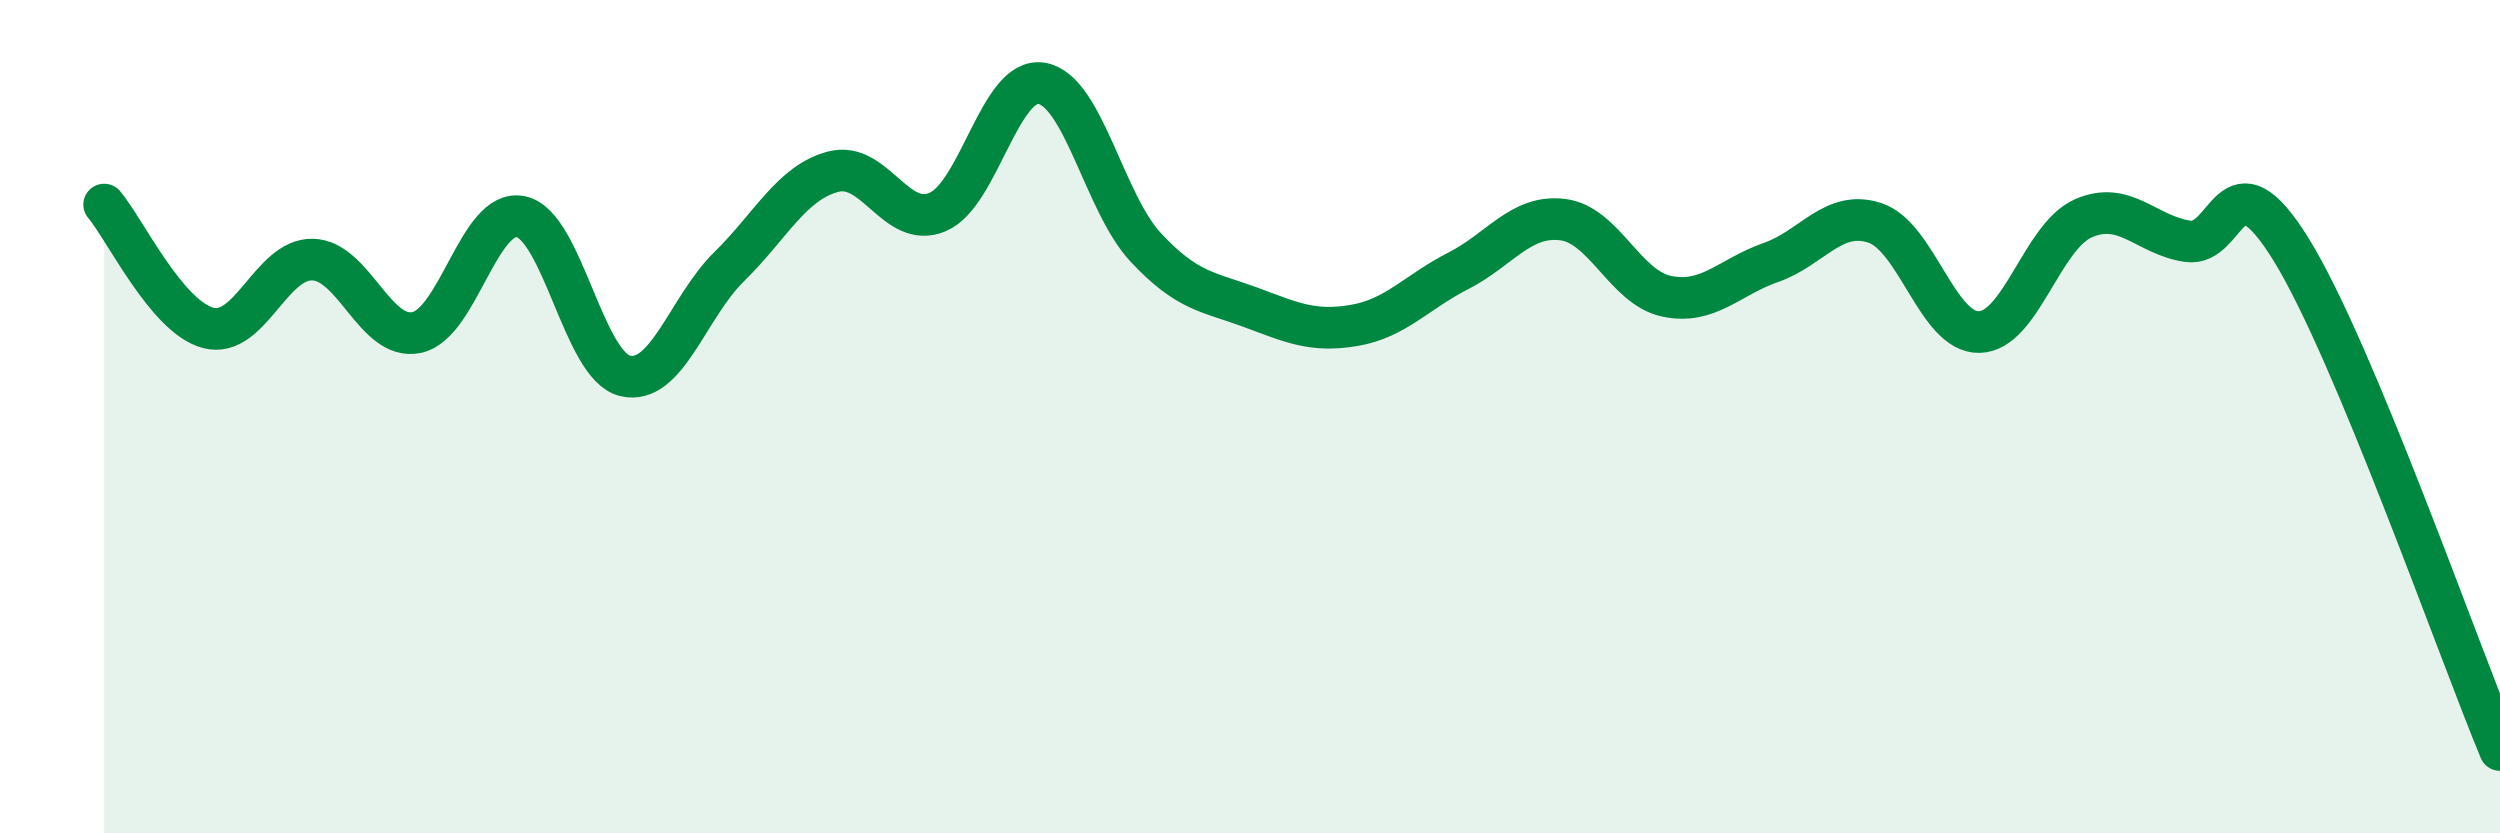 
    <svg width="60" height="20" viewBox="0 0 60 20" xmlns="http://www.w3.org/2000/svg">
      <path
        d="M 2.5,4.91 C 3,5.5 4,7.61 5,7.87 C 6,8.13 6.5,6.21 7.5,6.23 C 8.5,6.25 9,8.19 10,7.98 C 11,7.77 11.5,4.99 12.5,5.2 C 13.5,5.41 14,8.78 15,9.02 C 16,9.26 16.5,7.38 17.5,6.4 C 18.5,5.42 19,4.38 20,4.12 C 21,3.86 21.5,5.51 22.5,5.09 C 23.5,4.67 24,1.83 25,2 C 26,2.17 26.5,4.87 27.5,5.94 C 28.5,7.01 29,7 30,7.37 C 31,7.74 31.5,7.98 32.5,7.81 C 33.5,7.64 34,7.01 35,6.5 C 36,5.99 36.5,5.15 37.5,5.27 C 38.5,5.39 39,6.9 40,7.11 C 41,7.32 41.5,6.65 42.5,6.3 C 43.5,5.95 44,5.02 45,5.35 C 46,5.68 46.5,7.99 47.5,7.97 C 48.5,7.95 49,5.68 50,5.24 C 51,4.8 51.5,5.64 52.5,5.79 C 53.5,5.94 53.5,3.57 55,6.01 C 56.5,8.45 59,15.6 60,18L60 20L2.5 20Z"
        fill="#008740"
        opacity="0.1"
        stroke-linecap="round"
        stroke-linejoin="round"
      />
      <path
        d="M 2.5,4.91 C 3,5.5 4,7.61 5,7.87 C 6,8.13 6.5,6.21 7.5,6.23 C 8.5,6.25 9,8.19 10,7.98 C 11,7.77 11.5,4.99 12.5,5.2 C 13.5,5.41 14,8.78 15,9.02 C 16,9.26 16.5,7.38 17.5,6.4 C 18.5,5.42 19,4.38 20,4.12 C 21,3.86 21.5,5.51 22.5,5.09 C 23.5,4.67 24,1.83 25,2 C 26,2.17 26.5,4.87 27.5,5.94 C 28.5,7.01 29,7 30,7.37 C 31,7.74 31.5,7.98 32.5,7.81 C 33.5,7.64 34,7.01 35,6.5 C 36,5.99 36.5,5.15 37.5,5.27 C 38.5,5.39 39,6.9 40,7.11 C 41,7.32 41.5,6.65 42.5,6.3 C 43.5,5.95 44,5.02 45,5.35 C 46,5.68 46.5,7.99 47.5,7.97 C 48.5,7.95 49,5.68 50,5.24 C 51,4.8 51.5,5.64 52.5,5.79 C 53.5,5.94 53.5,3.57 55,6.01 C 56.5,8.45 59,15.6 60,18"
        stroke="#008740"
        stroke-width="1"
        fill="none"
        stroke-linecap="round"
        stroke-linejoin="round"
      />
    </svg>
  